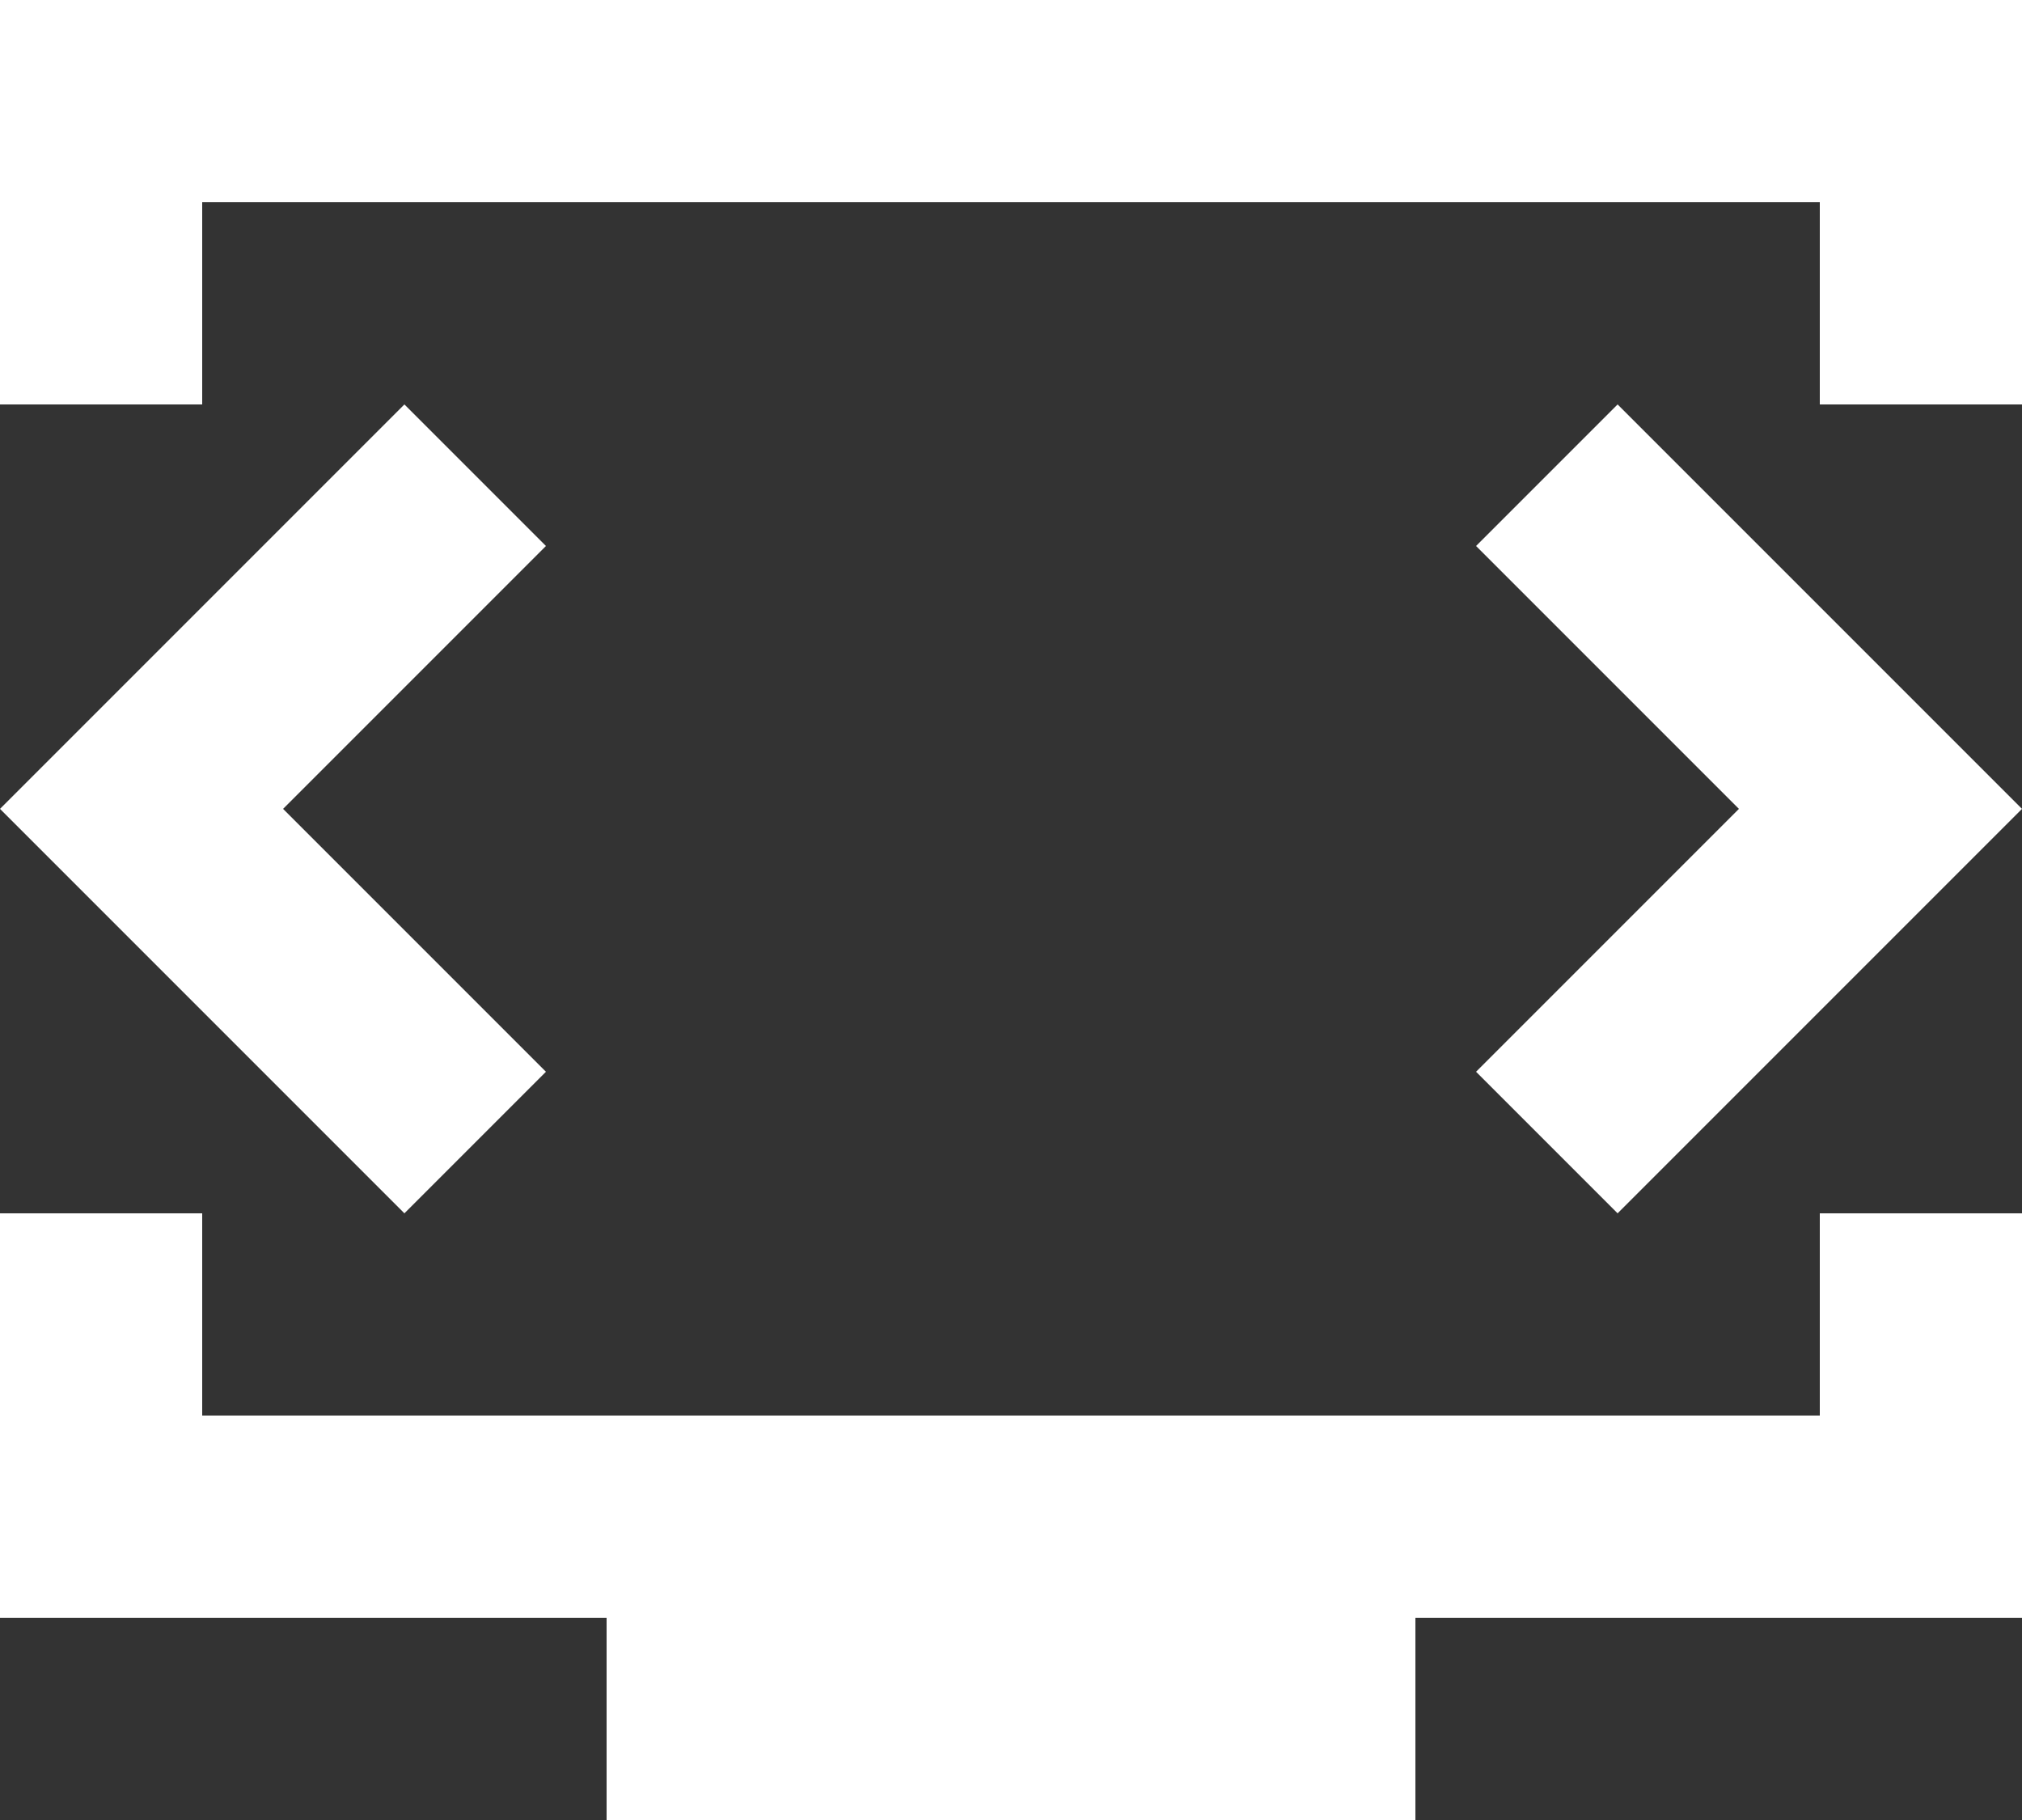 <?xml version="1.0" encoding="UTF-8"?> <svg xmlns="http://www.w3.org/2000/svg" width="20" height="18" viewBox="0 0 20 18" fill="none"><rect x="0" y="0" width="20" height="18" fill="#333333" stroke="none"/> <path d="M0 4V0H20V4H18V2H2V4H0ZM6 18V16H0V12H2V14H18V12H20V16H14V18H6ZM2.8 8L5.4 5.4L4 4L0 8L4 12L5.4 10.6L2.8 8ZM17.2 8L14.6 10.6L16 12L20 8L16 4L14.6 5.4L17.2 8Z" fill="white"></path> </svg> 